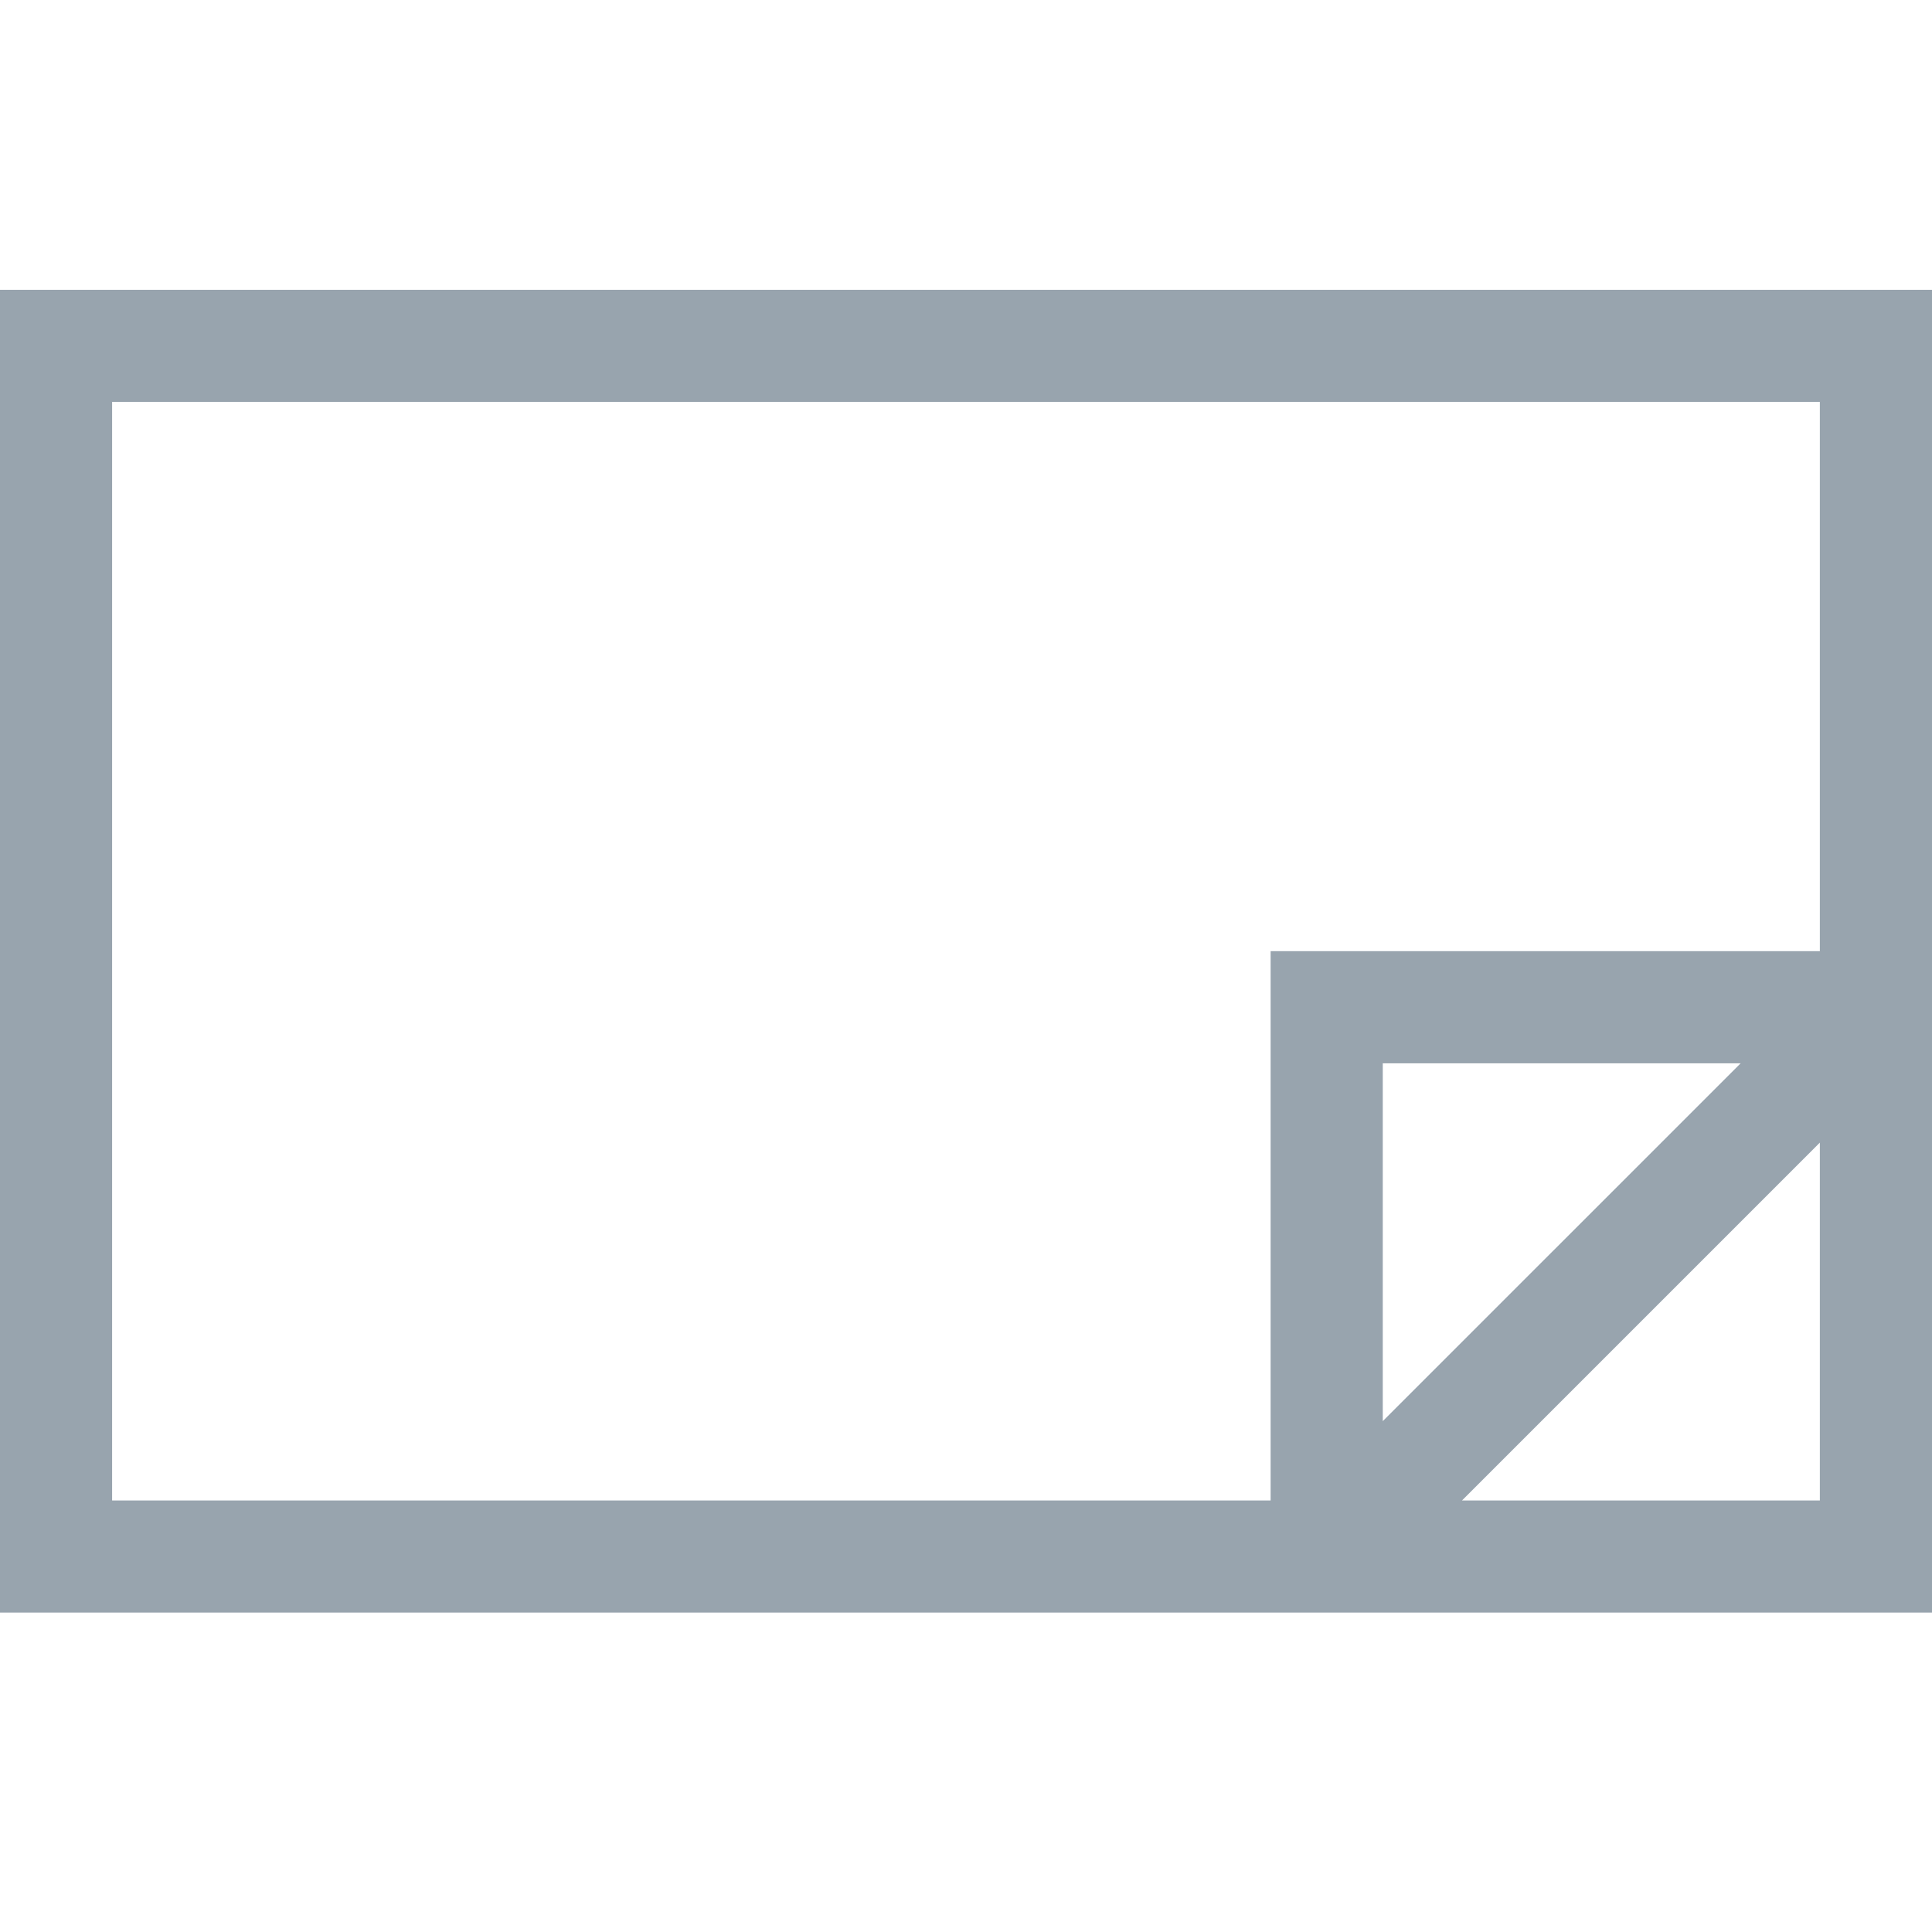 <?xml version="1.0" encoding="UTF-8"?>
<svg width="60px" height="60px" viewBox="0 0 60 60" version="1.1" xmlns="http://www.w3.org/2000/svg" xmlns:xlink="http://www.w3.org/1999/xlink">
    <title>icons/benefits/no-hidden-fees</title>
    <g id="icons/benefits/no-hidden-fees" stroke="none" stroke-width="1" fill="none" fill-rule="evenodd">
        <g id="Group-14">
            <rect id="Rectangle-Copy-4" x="0" y="0" width="60" height="60"></rect>
            <path d="M0,50.08 L60,50.08 L60,9 L0,9 L0,50.08 Z M3.482,12.482 L56.517,12.482 L56.517,29.54 L39.46,29.54 L39.46,46.598 L3.482,46.598 L3.482,12.482 Z M42.943,33.023 L54.056,33.023 L42.943,44.135 L42.943,33.023 Z M56.517,35.485 L56.517,46.598 L45.404,46.598 L56.517,35.485 Z" id="Fill-1" fill="#98A4AE"></path>
        </g>
    </g>
</svg>